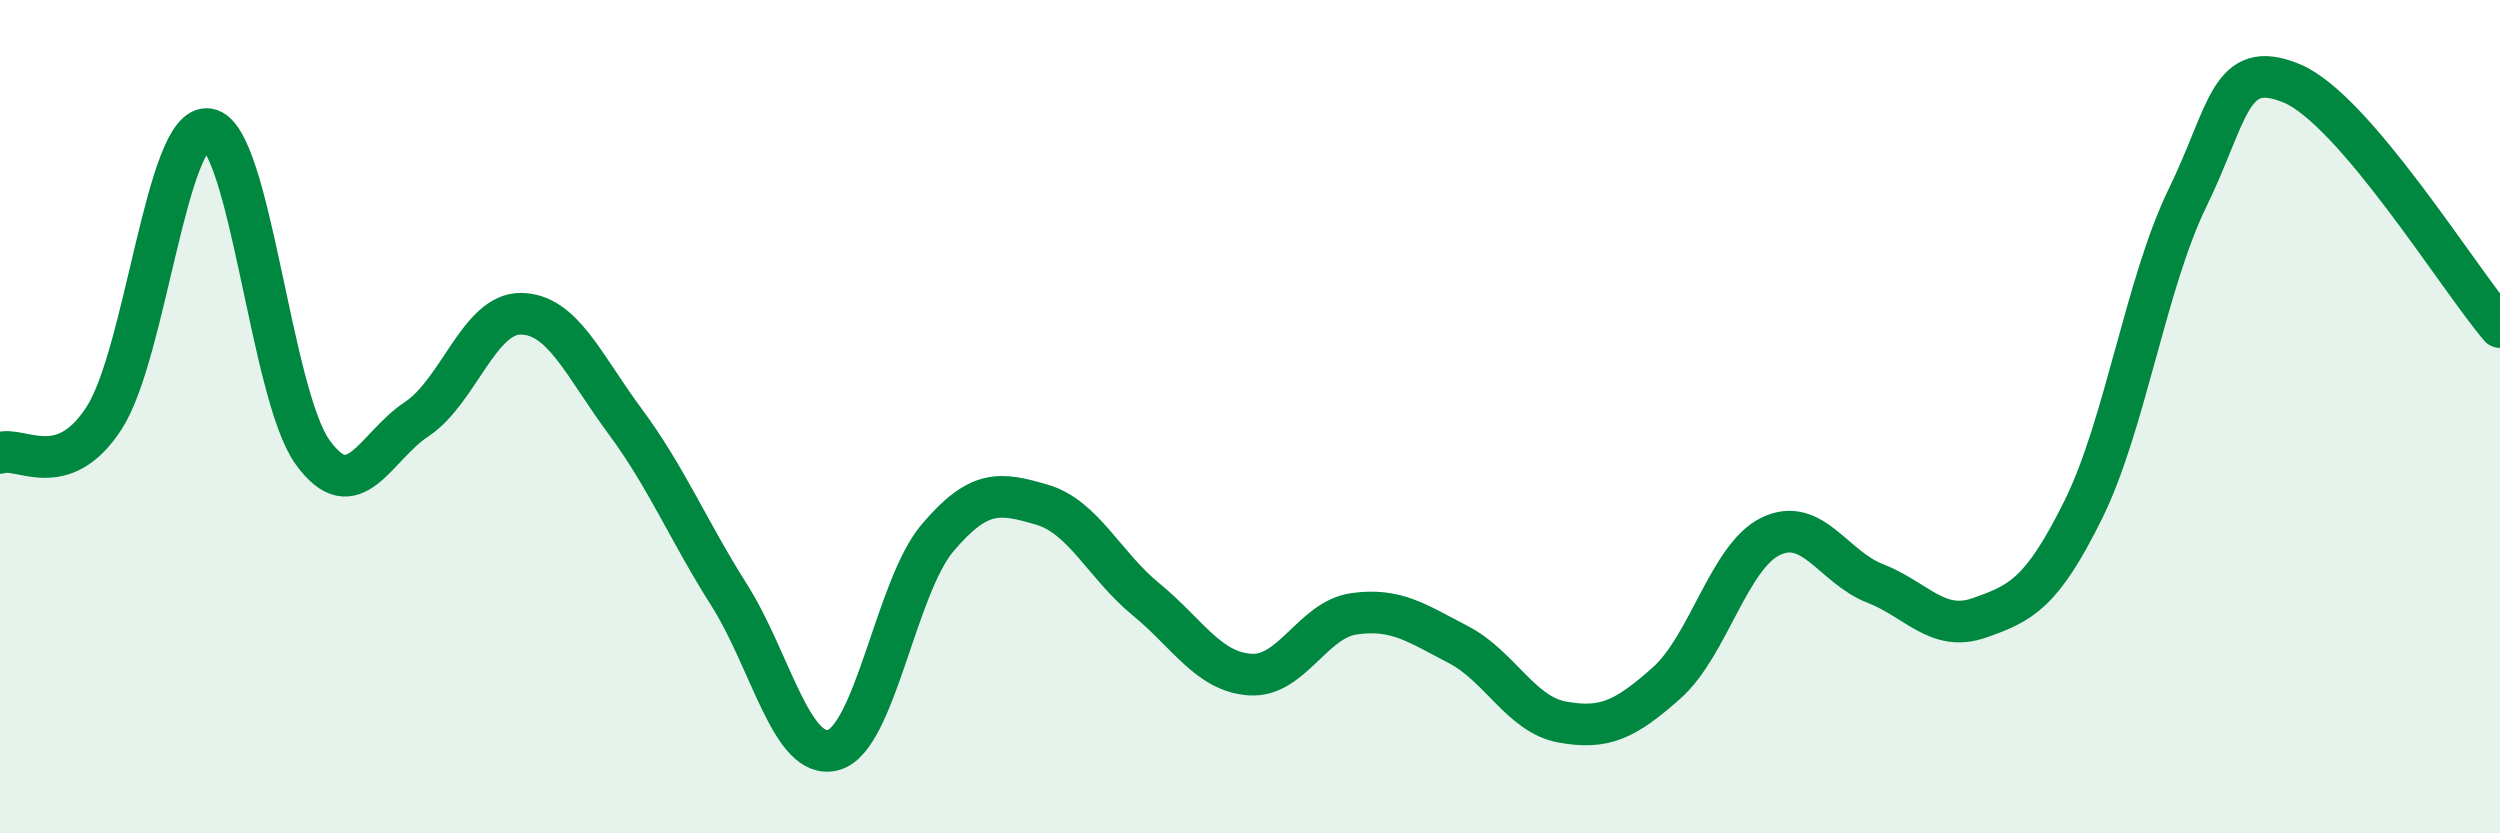 
    <svg width="60" height="20" viewBox="0 0 60 20" xmlns="http://www.w3.org/2000/svg">
      <path
        d="M 0,10.87 C 0.5,10.7 1.5,11.58 2.5,10.03 C 3.5,8.48 4,2.94 5,3.1 C 6,3.26 6.5,9.46 7.5,10.85 C 8.5,12.24 9,10.72 10,10.06 C 11,9.4 11.5,7.52 12.5,7.53 C 13.5,7.54 14,8.76 15,10.11 C 16,11.46 16.5,12.7 17.5,14.28 C 18.5,15.86 19,18.27 20,18 C 21,17.73 21.5,14.09 22.5,12.91 C 23.5,11.73 24,11.82 25,12.11 C 26,12.4 26.5,13.56 27.5,14.38 C 28.5,15.2 29,16.12 30,16.19 C 31,16.26 31.5,14.87 32.5,14.73 C 33.5,14.59 34,14.95 35,15.47 C 36,15.99 36.5,17.15 37.5,17.33 C 38.5,17.51 39,17.28 40,16.39 C 41,15.5 41.5,13.35 42.5,12.87 C 43.5,12.39 44,13.61 45,14 C 46,14.39 46.5,15.18 47.5,14.83 C 48.5,14.48 49,14.25 50,12.23 C 51,10.21 51.5,6.8 52.5,4.75 C 53.5,2.7 53.5,1.38 55,2 C 56.5,2.62 59,6.68 60,7.85L60 20L0 20Z"
        fill="#008740"
        opacity="0.1"
        stroke-linecap="round"
        stroke-linejoin="round"
      />
      <path
        d="M 0,10.87 C 0.5,10.7 1.5,11.58 2.5,10.03 C 3.5,8.48 4,2.94 5,3.1 C 6,3.26 6.5,9.46 7.5,10.85 C 8.5,12.24 9,10.72 10,10.06 C 11,9.4 11.5,7.52 12.5,7.53 C 13.5,7.54 14,8.76 15,10.11 C 16,11.46 16.5,12.7 17.5,14.28 C 18.5,15.86 19,18.27 20,18 C 21,17.73 21.5,14.09 22.5,12.91 C 23.5,11.73 24,11.82 25,12.11 C 26,12.4 26.5,13.56 27.5,14.38 C 28.5,15.2 29,16.12 30,16.19 C 31,16.26 31.5,14.87 32.5,14.73 C 33.5,14.59 34,14.95 35,15.47 C 36,15.99 36.5,17.15 37.5,17.33 C 38.5,17.51 39,17.28 40,16.39 C 41,15.5 41.5,13.35 42.5,12.87 C 43.5,12.39 44,13.61 45,14 C 46,14.39 46.5,15.18 47.5,14.83 C 48.5,14.48 49,14.25 50,12.23 C 51,10.21 51.5,6.8 52.5,4.75 C 53.5,2.7 53.5,1.38 55,2 C 56.5,2.62 59,6.68 60,7.85"
        stroke="#008740"
        stroke-width="1"
        fill="none"
        stroke-linecap="round"
        stroke-linejoin="round"
      />
    </svg>
  